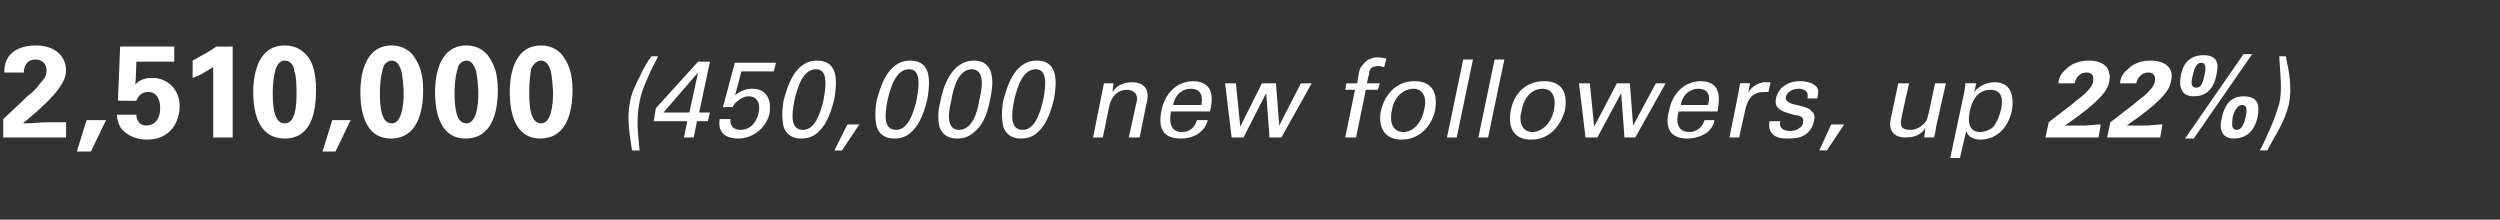 <?xml version="1.0" standalone="no"?><!DOCTYPE svg PUBLIC "-//W3C//DTD SVG 1.1//EN" "http://www.w3.org/Graphics/SVG/1.1/DTD/svg11.dtd"><svg xmlns="http://www.w3.org/2000/svg" version="1.1" width="231px" height="20.3px" viewBox="0 -4 231 20.3" style="top:-4px"><rect x="0" y="-4" width="231" height="20.3" fill="#333333" stroke="none"/><desc>2,510,000 (450,000 new followers, up 22%)</desc><defs/><g id="Polygon125756"><path d="m.3 7s2.15-1.98 2.1-2c.4-.3.9-.7 1.3-1.3c.5-.5.6-.8.6-1.2c0-.6-.4-1-1-1c-1 0-1.1.9-1.1 1.2H.4c0-.3 0-1 .5-1.6C1.4.5 2.3.2 3.3.2c1.8 0 2.8 1 2.8 2.3c0 .8-.4 2-4 4.9c1.3 0 1.4-.1 2.3-.1h1.7c.02 0 0 1.4 0 1.4H.3V7zm9.5.1L8.4 10H7.1L8 7.1h1.8zm2.8-.5c0 .2.1 1 .9 1c.7 0 1.3-.5 1.3-1.6c0-.8-.3-1.5-1.1-1.5c-.8 0-1 .6-1.1.8c.01.03-1.7 0-1.7 0l.2-5h5v1.4h-3.5s-.06 2.07-.1 2.1c.3-.3.7-.6 1.6-.6c1.3 0 2.5 1 2.5 2.6c0 1.5-.9 3.1-3 3.1c-.9 0-1.7-.3-2.3-.9c-.4-.5-.5-1.1-.5-1.4h1.8zm5.2-5c.7-.4 1.5-.8 2.2-1.3c-.05.02 1.5 0 1.5 0v8.4h-1.8V2.2c-.4.2-1 .7-1.9 1V1.6zM26.3.2c1.2 0 1.8.6 2.2 1.1c.4.6.7 1.4.7 3c0 2-.4 4.5-2.9 4.5c-2.2 0-2.9-2-2.9-4.3c0-1.1.2-4.3 2.9-4.3zm.9 2.4c0-.3-.2-1-.9-1c-.5 0-.7.5-.8.7c-.3.9-.3 2.1-.3 2.3c0 1.5.2 2.8 1.1 2.8c1 0 1.1-1.6 1.1-2.8c0-.5 0-1.5-.2-2zm5.2 4.5L31 10h-1.2l.9-2.9h1.7zM36.2.2c1.1 0 1.8.6 2.1 1.1c.4.6.8 1.4.8 3c0 2-.5 4.5-3 4.5c-2.1 0-2.8-2-2.8-4.3c0-1.1.2-4.3 2.9-4.3zm.9 2.4c-.1-.3-.3-1-.9-1c-.5 0-.8.5-.8.7c-.3.9-.3 2.1-.3 2.3c0 1.5.2 2.8 1.1 2.8c.9 0 1.1-1.6 1.1-2.8c0-.5-.1-1.5-.2-2zm6-2.4c1.1 0 1.8.6 2.1 1.1c.4.6.8 1.4.8 3c0 2-.5 4.5-3 4.5c-2.1 0-2.8-2-2.8-4.3c0-1.1.2-4.3 2.9-4.3zm.9 2.4c-.1-.3-.3-1-.9-1c-.5 0-.8.5-.8.7c-.3.9-.3 2.1-.3 2.3c0 1.5.2 2.8 1.1 2.8c.9 0 1.1-1.6 1.1-2.8c0-.5-.1-1.5-.2-2zm6-2.4c1.1 0 1.8.6 2.1 1.1c.4.6.8 1.4.8 3c0 2-.5 4.5-3 4.5c-2.1 0-2.8-2-2.8-4.3c0-1.1.2-4.3 2.9-4.3zm.9 2.4c-.1-.3-.3-1-.9-1c-.5 0-.8.5-.9.7c-.2.9-.2 2.1-.2 2.3c0 1.5.2 2.8 1.1 2.8c.9 0 1.1-1.6 1.1-2.8c0-.5-.1-1.5-.2-2zm7.5 7.3c-.2-1.3-.5-3-.2-4.4c.1-.8.5-1.6.9-2.4c.4-.9.8-1.5 1.1-1.9h.6c-.2.5-.6 1.1-1 2.1c-.4.9-.6 1.5-.7 2.1c-.3 1.5-.2 2.6 0 4.5h-.7zm5.1-2.7h-3.1l.2-1.2l3.9-4.3h1.1l-1 4.7h1l-.2.8h-1l-.3 1.5h-.9l.3-1.5zm.2-.8l.8-3.7l-3.2 3.7h2.4zm3.8.6c-.1.7.4 1 .9 1c1.2 0 1.6-1.1 1.7-1.6c.2-.9-.2-1.5-.9-1.5c-.4 0-.8.2-1 .4c-.3.2-.4.4-.5.6c.03-.01-.9 0-.9 0l1.1-4.1h3.8l-.2.8h-3s-.56 2.22-.6 2.2c.3-.2.8-.6 1.6-.6c1.4 0 1.8 1.1 1.6 2.3c-.3 1.3-1.5 2.3-2.9 2.3c-1.2 0-1.9-.6-1.7-1.8h1zm8-5.4c2.1 0 1.8 2.2 1.6 3.5c-.4 1.7-.9 2.6-1.6 3.2c-.6.5-1.2.5-1.5.5c-.9 0-1.4-.5-1.6-1.1c-.1-.5-.2-1.2 0-2.4c.3-1 .9-3.7 3.1-3.7zM74.2 8c1.1 0 1.6-1.5 1.9-2.8c.3-1.6.3-2.8-.7-2.8c-1.2 0-1.7 1.6-2 2.9c-.3 1.5-.3 2.7.8 2.7zm5.2-.5l-1.6 2.4h-.7l1.2-2.4h1.1zm4.7-5.9c2.1 0 1.8 2.2 1.6 3.5c-.4 1.7-.9 2.6-1.6 3.2c-.6.5-1.2.5-1.5.5c-.9 0-1.4-.5-1.6-1.1c-.1-.5-.2-1.2 0-2.4c.3-1 .9-3.7 3.1-3.7zM82.8 8c1.1 0 1.6-1.5 1.9-2.8c.3-1.6.3-2.8-.7-2.8c-1.2 0-1.7 1.6-2 2.9c-.3 1.5-.3 2.7.8 2.7zM90 1.6c2 0 1.8 2.2 1.5 3.5c-.3 1.7-.8 2.6-1.6 3.2c-.6.5-1.2.5-1.5.5c-.9 0-1.4-.5-1.6-1.1c-.1-.5-.2-1.2.1-2.4c.2-1 .9-3.7 3.1-3.7zM88.6 8c1.2 0 1.7-1.5 1.9-2.8c.4-1.6.3-2.8-.7-2.8c-1.2 0-1.7 1.6-1.9 2.9c-.4 1.5-.3 2.7.7 2.7zm7.2-6.4c2.1 0 1.8 2.2 1.6 3.5c-.4 1.7-.9 2.6-1.6 3.2c-.6.5-1.2.5-1.5.5c-.9 0-1.4-.5-1.6-1.1c-.1-.5-.2-1.2 0-2.4c.3-1 .9-3.7 3.1-3.7zM94.5 8c1.1 0 1.6-1.5 1.9-2.8c.3-1.6.3-2.8-.7-2.8c-1.2 0-1.7 1.6-2 2.9c-.3 1.5-.3 2.7.8 2.7zm7.4-3.8l.1-.5h.9s-.13.78-.1.8c.1-.2.6-.9 1.8-.9c.4 0 1.7.1 1.4 1.7c-.01-.02-.7 3.4-.7 3.4h-1l.7-3.2c.1-.3.1-.6-.1-.9c-.2-.2-.5-.3-.8-.3c-.7 0-1.4.5-1.6 1.5l-.6 2.9h-.9l.9-4.5zm6.3 2.1c-.2 1.1 0 1.9 1 1.9c.7 0 1.2-.4 1.4-1.1h1c-.1.3-.2.7-.7 1.1c-.2.2-.8.6-1.8.6c-1.6 0-2.1-.9-1.8-2.5c.2-1 .6-1.8 1.5-2.4c.5-.3 1.1-.4 1.4-.4c2.2 0 1.8 2 1.6 2.8h-3.6zm2.8-.6c.1-.5.2-1.5-1-1.5c-.6 0-1.4.4-1.6 1.5h2.6zm3.2-2l.4 4l2-4h1.3l.3 3.9l2-3.9h1l-2.8 5h-1.1l-.3-4.1l-2.1 4.1h-1.1l-.6-5h1zm13.7-1.5c-.1 0-.3-.1-.5-.1c-.8 0-.9.4-.9.8c-.03-.02-.2.8-.2.8h1.2l-.2.6h-1.1l-.9 4.4h-1l.9-4.4h-.9l.1-.6h1l.1-.6c.1-.7.2-.9.5-1.2c.2-.3.7-.6 1.3-.6c.3 0 .6.1.8.1l-.2.8zm2.8 1.3c2 0 2.1 1.6 1.9 2.7c-.3 1.4-1.4 2.7-3.1 2.7c-1.6 0-2.2-1.2-1.9-2.7c.3-1.2 1.2-2.7 3.1-2.7zm-1 4.7c.7 0 1.6-.6 1.9-2.1c.3-1.2-.2-1.9-1-1.9c-.6 0-1.7.4-2 2c-.2 1 0 2 1.1 2zm5.5-6.7h.9l-1.5 7.2h-.9l1.5-7.2zm2.9 0h.9l-1.5 7.2h-.9l1.5-7.2zm4.6 2c2 0 2.1 1.6 1.9 2.7c-.4 1.4-1.4 2.7-3.1 2.7c-1.7 0-2.2-1.2-1.9-2.7c.2-1.2 1.1-2.7 3.1-2.7zm-1.1 4.7c.7 0 1.7-.6 2-2.1c.2-1.2-.2-1.9-1.1-1.9c-.6 0-1.6.4-1.9 2c-.3 1 0 2 1 2zm5.3-4.5l.4 4l2.1-4h1.2l.3 3.9l2.1-3.9h.9l-2.8 5h-1l-.3-4.1l-2.2 4.1h-1.1l-.6-5h1zm8.2 2.6c-.3 1.1 0 1.9 1 1.9c.6 0 1.2-.4 1.4-1.1h.9c0 .3-.2.7-.6 1.1c-.3.2-.9.6-1.9.6c-1.5 0-2.1-.9-1.7-2.5c.2-1 .6-1.8 1.5-2.4c.5-.3 1.1-.4 1.4-.4c2.2 0 1.7 2 1.6 2.8h-3.6zm2.7-.6c.2-.5.3-1.5-.9-1.5c-.6 0-1.4.4-1.6 1.5h2.5zm2.8-1c.1-.4.1-.7.2-1c-.01-.03.9 0 .9 0c0 0-.16.94-.2.9c.4-.7 1-.9 1.4-1h.7l-.2.9h-.4c-1.1 0-1.5.7-1.7 1.5c-.02.02-.6 2.7-.6 2.7h-.9s.82-4.01.8-4zm3.9 2.5c-.1.4 0 .9.9.9c.4 0 .7-.1.9-.3c.2-.1.3-.3.3-.5c.1-.5-.2-.6-.9-.7c-1-.3-1.8-.5-1.6-1.5c.2-1 1.1-1.6 2.2-1.6c.7 0 1.5.2 1.7.8c0 .3 0 .5-.1.8h-.9c.2-.8-.5-.9-.8-.9c-.1 0-1 0-1.2.8c0 .4.4.5.6.6c1.3.3 1.6.4 1.8.7c.3.2.3.6.2.9c-.1.6-.5 1.1-.9 1.3c-.5.3-1.1.3-1.6.3c-1 0-1.8-.4-1.6-1.6h1zm5.9.3l-1.6 2.4h-.7l1.1-2.4h1.2zm6-3.8s-.73 3.2-.7 3.2c-.1.5-.2 1.1.8 1.1c.5 0 .9-.2 1.3-.6c.3-.3.3-.6.4-.9l.6-2.8h1l-.9 4c0 .1-.1.7-.2 1c.02-.01-.9 0-.9 0c0 0 .11-.87.1-.9c-.2.4-.7.9-1.8.9c-1.2 0-1.6-.7-1.4-1.7l.7-3.3h1zm5.1.8c0-.2.1-.4.1-.8c.05-.03 1 0 1 0c0 0-.17.8-.2.8c.7-.8 1.5-.9 1.9-.9c1.1 0 1.9.7 1.6 2.6c-.4 1.9-1.7 2.7-2.9 2.7c-.7 0-1.2-.3-1.3-.8c-.05.03-.6 2.5-.6 2.5h-.9l1.3-6.1zm1.5 3.7c.2 0 .8-.1 1.2-.5c.4-.5.6-1.2.7-1.6c.2-.9.1-1.8-1-1.8c-1.5 0-1.8 1.6-1.9 2c-.1.6-.3 1.9 1 1.9zm6.3-.9l2.2-1.7c.3-.3.8-.6 1.2-1c.5-.5.6-.7.7-1c.1-.6-.1-.9-.6-.9c-.8 0-1.1.8-1.1 1h-1.5c0-.3.1-.8.7-1.3c.5-.5 1.2-.8 2.1-.8c1.5 0 2.1.8 1.9 1.9c-.1.7-.6 1.7-4.1 4.1h1.9c1.1-.1 1.2-.1 1.4-.1c.02.03-.2 1.2-.2 1.2H189l.3-1.4zm5.7 0l2.2-1.7c.3-.3.8-.6 1.2-1c.5-.5.6-.7.7-1c.1-.6-.1-.9-.6-.9c-.8 0-1.1.8-1.1 1h-1.5c0-.3.1-.8.7-1.3c.5-.5 1.2-.8 2.1-.8c1.5 0 2.2.8 1.9 1.9c-.1.7-.6 1.7-4.1 4.1h1.9c1.1-.1 1.2-.1 1.4-.1c.02.03-.2 1.2-.2 1.2h-4.9l.3-1.4zm8.6-6.2c1.4 0 1.4.9 1.2 1.8c-.1.5-.4 2-2.1 2c-1.1 0-1.4-.8-1.2-1.9c.1-.5.4-1.9 2.1-1.9zm-.7 3c.4 0 .6-.2.8-1.2c.1-.4.2-1.1-.3-1.1c-.6 0-.7.9-.8 1.2c-.2.7-.1 1.1.3 1.1zm4.4.8c1.4 0 1.5.9 1.3 1.9c-.1.5-.5 2-2.2 2c-1.1 0-1.4-.9-1.1-1.9c.1-.5.4-2 2-2zm-.6 3.1c.3 0 .6-.3.8-1.2c.1-.4.2-1.1-.3-1.1c-.6 0-.8.8-.9 1.1c-.1.8-.1 1.2.4 1.2zm1.4-7l-5.4 7.8h-.8l5.4-7.8h.8zm3.1.2c.3 1.3.6 2.9.3 4.4c-.2.8-.5 1.6-.9 2.3c-.5.9-.9 1.6-1.1 2h-.7c.3-.5.6-1.2 1-2.1c.4-.9.6-1.6.8-2.2c.3-1.4.1-2.5 0-4.4h.6z" stroke="none" fill="#fff"/></g></svg>